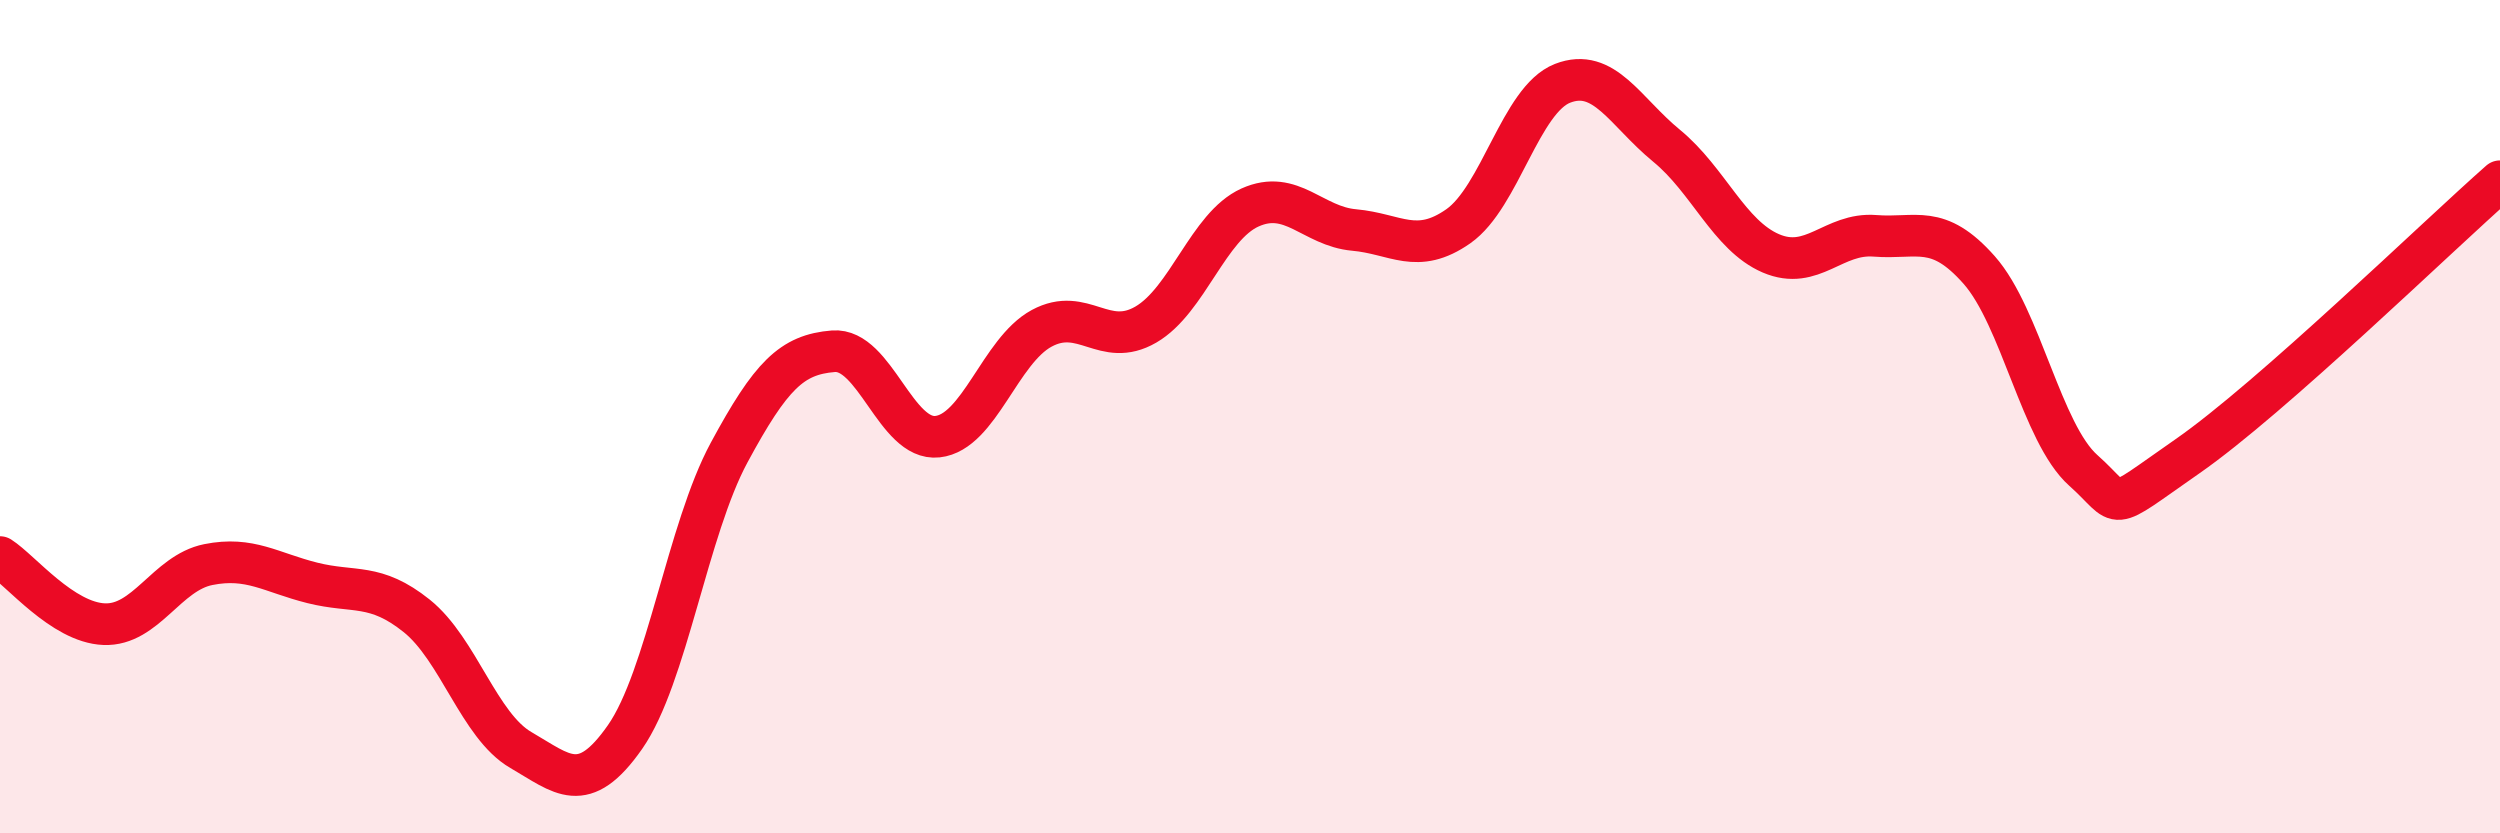 
    <svg width="60" height="20" viewBox="0 0 60 20" xmlns="http://www.w3.org/2000/svg">
      <path
        d="M 0,13.37 C 0.5,13.69 1.5,14.94 2.5,14.98 C 3.5,15.02 4,13.75 5,13.55 C 6,13.35 6.5,13.74 7.5,13.99 C 8.5,14.24 9,13.98 10,14.78 C 11,15.58 11.5,17.42 12.5,18 C 13.5,18.58 14,19.12 15,17.69 C 16,16.26 16.5,12.71 17.5,10.86 C 18.5,9.01 19,8.51 20,8.43 C 21,8.35 21.5,10.59 22.5,10.48 C 23.5,10.37 24,8.42 25,7.88 C 26,7.34 26.5,8.37 27.5,7.79 C 28.5,7.21 29,5.43 30,4.98 C 31,4.53 31.5,5.43 32.5,5.52 C 33.5,5.61 34,6.13 35,5.43 C 36,4.73 36.5,2.39 37.5,2 C 38.5,1.61 39,2.68 40,3.5 C 41,4.32 41.5,5.65 42.5,6.08 C 43.5,6.51 44,5.58 45,5.66 C 46,5.74 46.5,5.35 47.5,6.48 C 48.5,7.61 49,10.4 50,11.29 C 51,12.18 50.5,12.34 52.5,10.95 C 54.5,9.56 58.5,5.67 60,4.35L60 20L0 20Z"
        fill="#EB0A25"
        opacity="0.1"
        stroke-linecap="round"
        stroke-linejoin="round"
      />
      <path
        d="M 0,13.37 C 0.5,13.69 1.5,14.94 2.5,14.98 C 3.5,15.02 4,13.75 5,13.55 C 6,13.35 6.5,13.74 7.5,13.99 C 8.5,14.24 9,13.98 10,14.78 C 11,15.58 11.5,17.42 12.5,18 C 13.5,18.58 14,19.12 15,17.69 C 16,16.26 16.5,12.71 17.5,10.86 C 18.5,9.01 19,8.51 20,8.43 C 21,8.35 21.5,10.59 22.5,10.48 C 23.5,10.37 24,8.42 25,7.88 C 26,7.34 26.5,8.37 27.5,7.79 C 28.5,7.21 29,5.43 30,4.98 C 31,4.53 31.5,5.43 32.5,5.52 C 33.5,5.61 34,6.13 35,5.43 C 36,4.73 36.5,2.39 37.5,2 C 38.5,1.61 39,2.68 40,3.5 C 41,4.32 41.5,5.65 42.5,6.08 C 43.5,6.51 44,5.58 45,5.66 C 46,5.74 46.5,5.35 47.5,6.48 C 48.5,7.61 49,10.4 50,11.29 C 51,12.18 50.5,12.34 52.5,10.95 C 54.5,9.56 58.5,5.67 60,4.35"
        stroke="#EB0A25"
        stroke-width="1"
        fill="none"
        stroke-linecap="round"
        stroke-linejoin="round"
      />
    </svg>
  